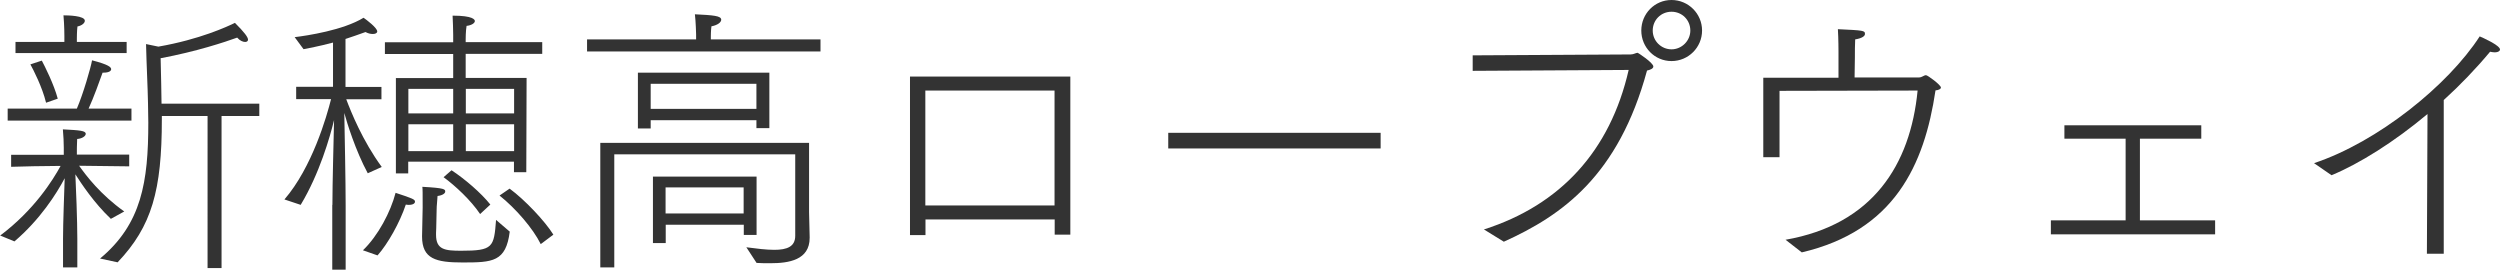<?xml version="1.0" encoding="UTF-8"?>
<svg id="_レイヤー_2" data-name="レイヤー 2" xmlns="http://www.w3.org/2000/svg" viewBox="0 0 166.21 17.93">
  <defs>
    <style>
      .cls-1 {
        fill: #333;
        stroke-width: 0px;
      }
    </style>
  </defs>
  <g id="_レイヤー_4" data-name="レイヤー 4">
    <g>
      <path class="cls-1" d="M0,15.67c2.28-1.71,3.51-3.69,4.03-4.64-1.04,0-2.68.04-3.29.06v-.8h3.5v-.46c0-.3-.02-.84-.06-1.23,1.14.06,1.52.09,1.52.3,0,.15-.25.32-.57.34-.02.42-.02.74-.02.74v.3h3.48v.78c-.49,0-2.18-.02-3.33-.04.46.65,1.42,1.92,3,3.04l-.89.49c-1.12-1.06-1.96-2.34-2.36-2.96.04.72.13,3.15.13,4.27v1.92h-.95v-1.94c0-.99.08-3.06.11-3.99-.55,1.04-1.63,2.74-3.34,4.2l-.97-.4ZM.51,7.22h4.6c.42-.97.93-2.74,1.01-3.21,1.12.29,1.27.46,1.27.59,0,.11-.13.23-.51.23h-.06c-.21.59-.59,1.65-.93,2.39h2.85v.8H.51v-.8ZM1.03,2.79h3.25v-.4s0-.72-.06-1.37c.3,0,1.42.02,1.42.36,0,.15-.19.32-.49.38-.04.29-.04.8-.04.8v.23h3.31v.74H1.03v-.74ZM3.06,6.82c-.25-1.03-.84-2.18-1.04-2.54l.76-.25c.19.36.8,1.56,1.06,2.53l-.78.27ZM6.65,17.19c2.77-2.3,3.21-5.11,3.21-9.04l-.02-1.29c-.02-1.1-.1-2.56-.13-3.93l.82.17c2.75-.48,4.58-1.33,5.09-1.58.63.63.87.95.87,1.12,0,.09-.08.15-.19.15-.15,0-.36-.09-.53-.29-.8.29-2.72.93-5.09,1.37.02,1.04.06,2.38.06,3.02h6.5v.82h-2.51v10.11h-.93V7.71h-3.04v.21c0,4.73-.66,7.12-2.94,9.52l-1.16-.25Z"/>
      <path class="cls-1" d="M22.1,13.62c0-1.41.08-4.24.11-5.64-.27,1.12-.97,3.57-2.22,5.64l-1.08-.36c1.84-2.13,2.81-5.51,3.1-6.67h-2.32v-.82h2.45v-2.94c-.93.25-1.67.38-1.96.44l-.59-.8c.82-.1,3.23-.46,4.58-1.29.19.13.91.67.91.91,0,.11-.13.17-.29.17s-.32-.04-.49-.13c-.46.17-.91.32-1.33.46v3.19h2.39v.82h-2.34c.32.85,1.08,2.75,2.36,4.5l-.93.42c-.82-1.52-1.39-3.38-1.56-4.01.02,1.16.09,4.56.09,6.15v4.27h-.89v-4.31ZM24.13,16.64c1.01-.97,1.84-2.55,2.17-3.82,1.16.38,1.29.44,1.29.59,0,.11-.13.21-.4.21-.06,0-.13,0-.21-.02-.4,1.2-1.2,2.62-1.88,3.38l-.97-.34ZM26.33,5.19h3.8v-1.6h-4.54v-.78h4.54v-.48c0-.34-.02-.89-.04-1.29,1.37,0,1.48.27,1.48.36,0,.15-.25.29-.55.32-.06.34-.06.89-.06.89v.19h5.09v.78h-5.09v1.6h4.05l-.02,6.27h-.82v-.7h-7.03v.78h-.82v-6.35ZM30.13,7.54v-1.63h-2.98v1.63h2.98ZM30.13,10.05v-1.79h-2.98v1.79h2.98ZM28.1,13.81c0-1.04,0-1.22-.02-1.39,1.52.08,1.52.17,1.52.32,0,.11-.17.25-.51.29-.02.4-.06.63-.06.89-.02,1.27-.04,1.56-.04,1.56v.13c0,.99.59,1.06,1.67,1.06,2.13,0,2.18-.23,2.32-2.05l.91.78c-.25,2.01-1.14,2.05-3.13,2.05-1.77,0-2.7-.23-2.7-1.73l.04-1.92ZM30.02,11.32c.87.57,1.96,1.5,2.58,2.28l-.68.63c-.61-.91-1.65-1.88-2.43-2.45l.53-.46ZM34.18,7.54v-1.63h-3.21v1.63h3.21ZM34.18,10.05v-1.79h-3.21v1.79h3.21ZM33.88,12.54c1.01.74,2.36,2.17,2.91,3.06l-.84.63c-.51-1.04-1.67-2.38-2.74-3.23l.67-.46Z"/>
      <path class="cls-1" d="M39.04,2.62h7.24v-.34s-.02-.84-.08-1.33c1.22.06,1.75.1,1.75.36,0,.17-.23.36-.65.44-.04.27-.04.68-.04.68v.19h7.29v.8h-15.52v-.8ZM39.9,9.5h13.89v4.6l.04,1.67v.04c0,1.48-1.39,1.69-2.6,1.69-.34,0-.65,0-.93-.02l-.68-1.04c.68.09,1.33.17,1.86.17.84,0,1.39-.21,1.39-.93v-5.42h-12.03v7.52h-.93v-8.28ZM42.41,4.83h8.74v3.69h-.86v-.53h-7.03v.55h-.85v-3.7ZM50.29,7.24v-1.67h-7.03v1.67h7.03ZM43.4,11.74h6.9v3.88h-.85v-.68h-5.19v1.22h-.85v-4.41ZM49.44,14.19v-1.73h-5.19v1.73h5.19Z"/>
      <path class="cls-1" d="M60.5,5.09h10.66v10.51h-1.04v-1.01h-8.59v1.04h-1.03V5.09ZM70.11,13.66v-7.64h-8.59v7.64h8.59Z"/>
      <path class="cls-1" d="M77.67,8.83h14.12v1.04h-14.12v-1.04Z"/>
      <path class="cls-1" d="M98.67,15.25c5.07-1.62,8.38-5.22,9.61-10.6l-10.37.06v-1.03l10.5-.06c.21,0,.34-.11.47-.11.02,0,1.04.66,1.04.91,0,.15-.23.23-.42.27-1.9,6.99-5.64,9.63-9.52,11.38l-1.33-.82ZM109.12,2.03c0-1.12.89-2.03,2.01-2.03s2.03.91,2.03,2.03-.91,2.03-2.03,2.03-2.01-.91-2.01-2.03ZM112.38,2.03c0-.7-.55-1.25-1.25-1.25s-1.25.55-1.25,1.25.57,1.25,1.25,1.25,1.25-.57,1.25-1.25Z"/>
      <path class="cls-1" d="M117.23,5.17h5v-1.75s0-.84-.04-1.48c1.71.08,1.8.09,1.8.32,0,.13-.17.28-.65.36-.02.42-.02.76-.02,1.2l-.02,1.33h4.27c.23,0,.32-.15.48-.15.11,0,.99.65.99.82,0,.1-.15.17-.36.19-.74,4.98-2.75,9.33-8.89,10.77l-1.08-.84c5.79-1.01,8.3-4.98,8.78-9.92l-9.18.02v4.41h-1.08v-5.28Z"/>
      <path class="cls-1" d="M136.34,14.65h4.98v-5.43h-4.07v-.89h9.1v.89h-4.08v5.43h5v.93h-10.92v-.93Z"/>
      <path class="cls-1" d="M153.84,10.85c4.24-1.41,8.91-5.17,11.02-8.43.15.06,1.35.59,1.35.87,0,.09-.11.19-.36.19-.08,0-.19-.02-.3-.04-.95,1.14-1.99,2.22-3.08,3.21v10.22h-1.12l.04-9.29c-2.22,1.86-4.54,3.31-6.38,4.07l-1.16-.8Z"/>
    </g>
  </g>
</svg>